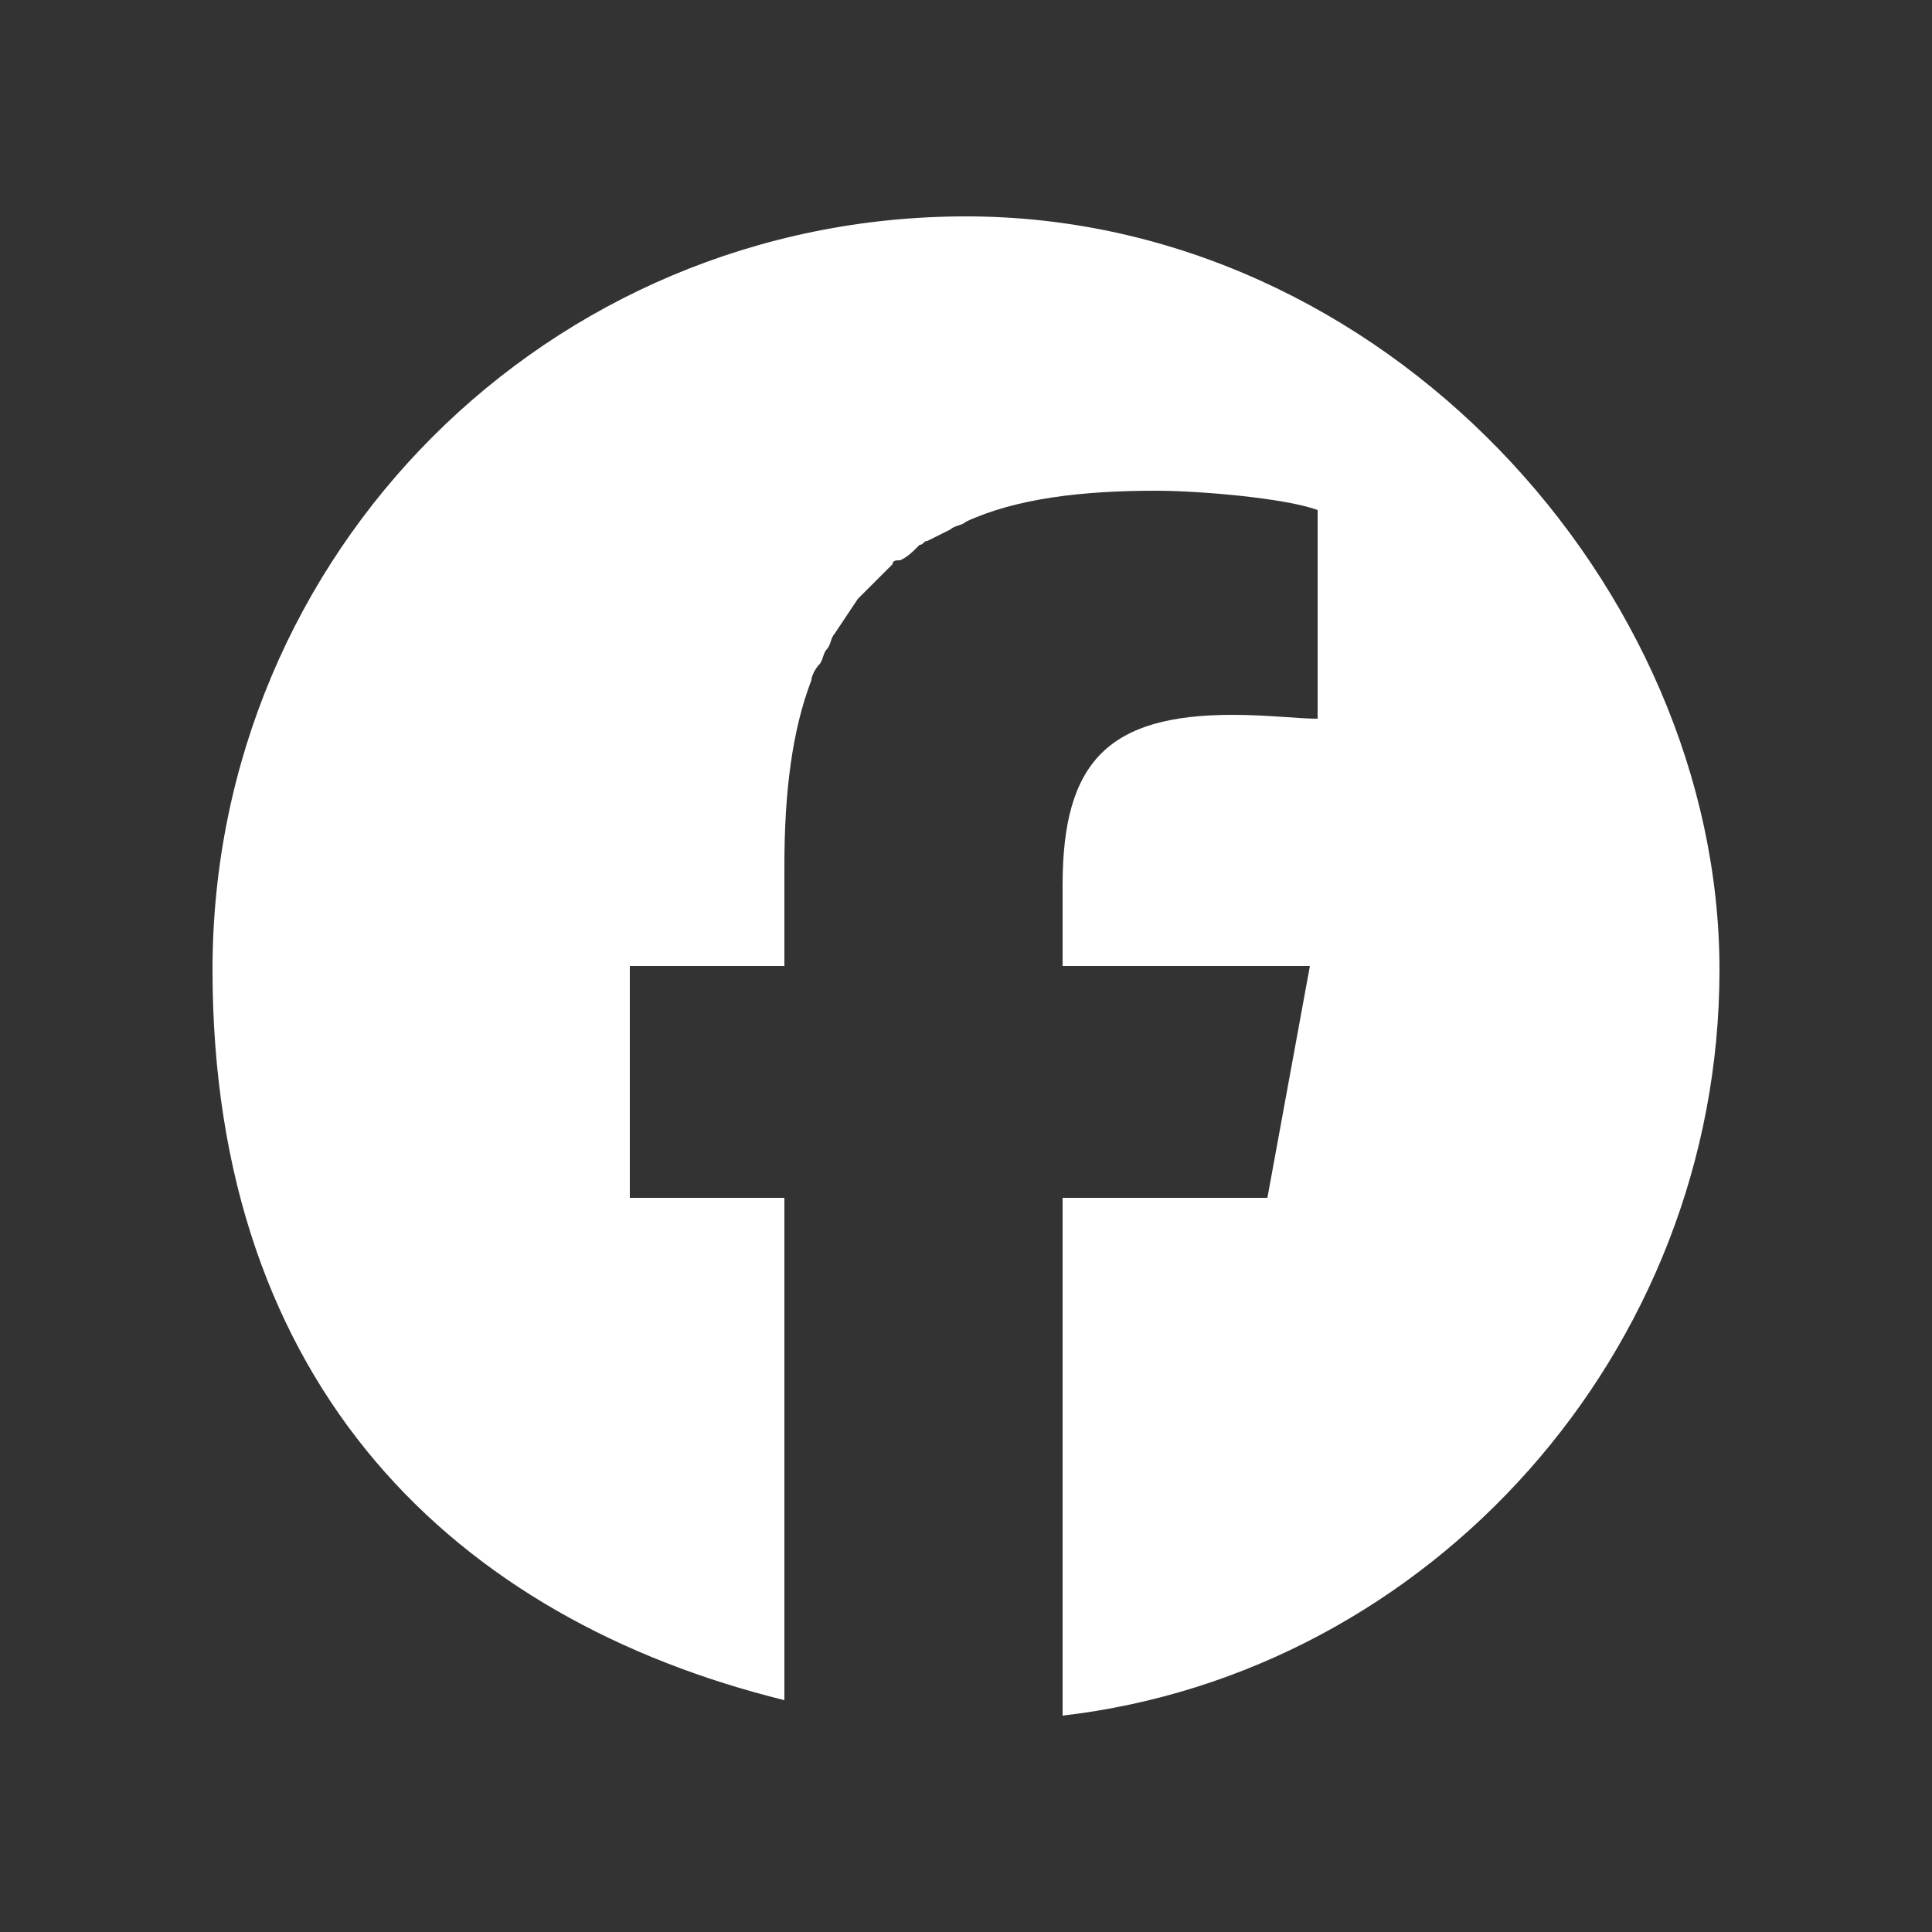 <?xml version="1.0" encoding="UTF-8"?>
<svg id="_レイヤー_1" xmlns="http://www.w3.org/2000/svg" version="1.1" viewBox="0 0 50 50">
  <rect x="0" y="0" width="50" height="50" fill="#333333" stroke="none"/>
  <!-- Generator: Adobe Illustrator 29.3.1, SVG Export Plug-In . SVG Version: 2.1.0 Build 151)  -->
  <defs>
    <style>
      .st0 {
        fill: #fff;
      }
    </style>
  </defs>
  <g id="_レイヤー_11">
    <path id="icon_fb" class="st0" d="M25,5.6C14.2,5.6,5.5,14.3,5.5,25.1s6.3,16.8,14.8,18.9v-13h-4v-6h4v-2.6c0-1.9.2-3.5.7-4.8,0-.1.1-.3.2-.4s.1-.3.2-.4.1-.3.2-.4c.2-.3.4-.6.6-.9.3-.3.6-.6.9-.9,0-.1.1-.1.2-.1.2-.1.3-.2.5-.4.1,0,.1-.1.2-.1l.6-.3c.1-.1.3-.1.4-.2,1.3-.6,3-.8,4.9-.8h0c1.2,0,3.4.2,4.2.5v5.4h0c-.5,0-1.3-.1-2.2-.1-3.2,0-4.4,1.2-4.4,4.4v2.1h6.4l-1.1,6h-5.3v13.4c9.5-1.1,17-9.4,17-19.3S35.8,5.6,25,5.6Z"/>
  </g>
</svg>